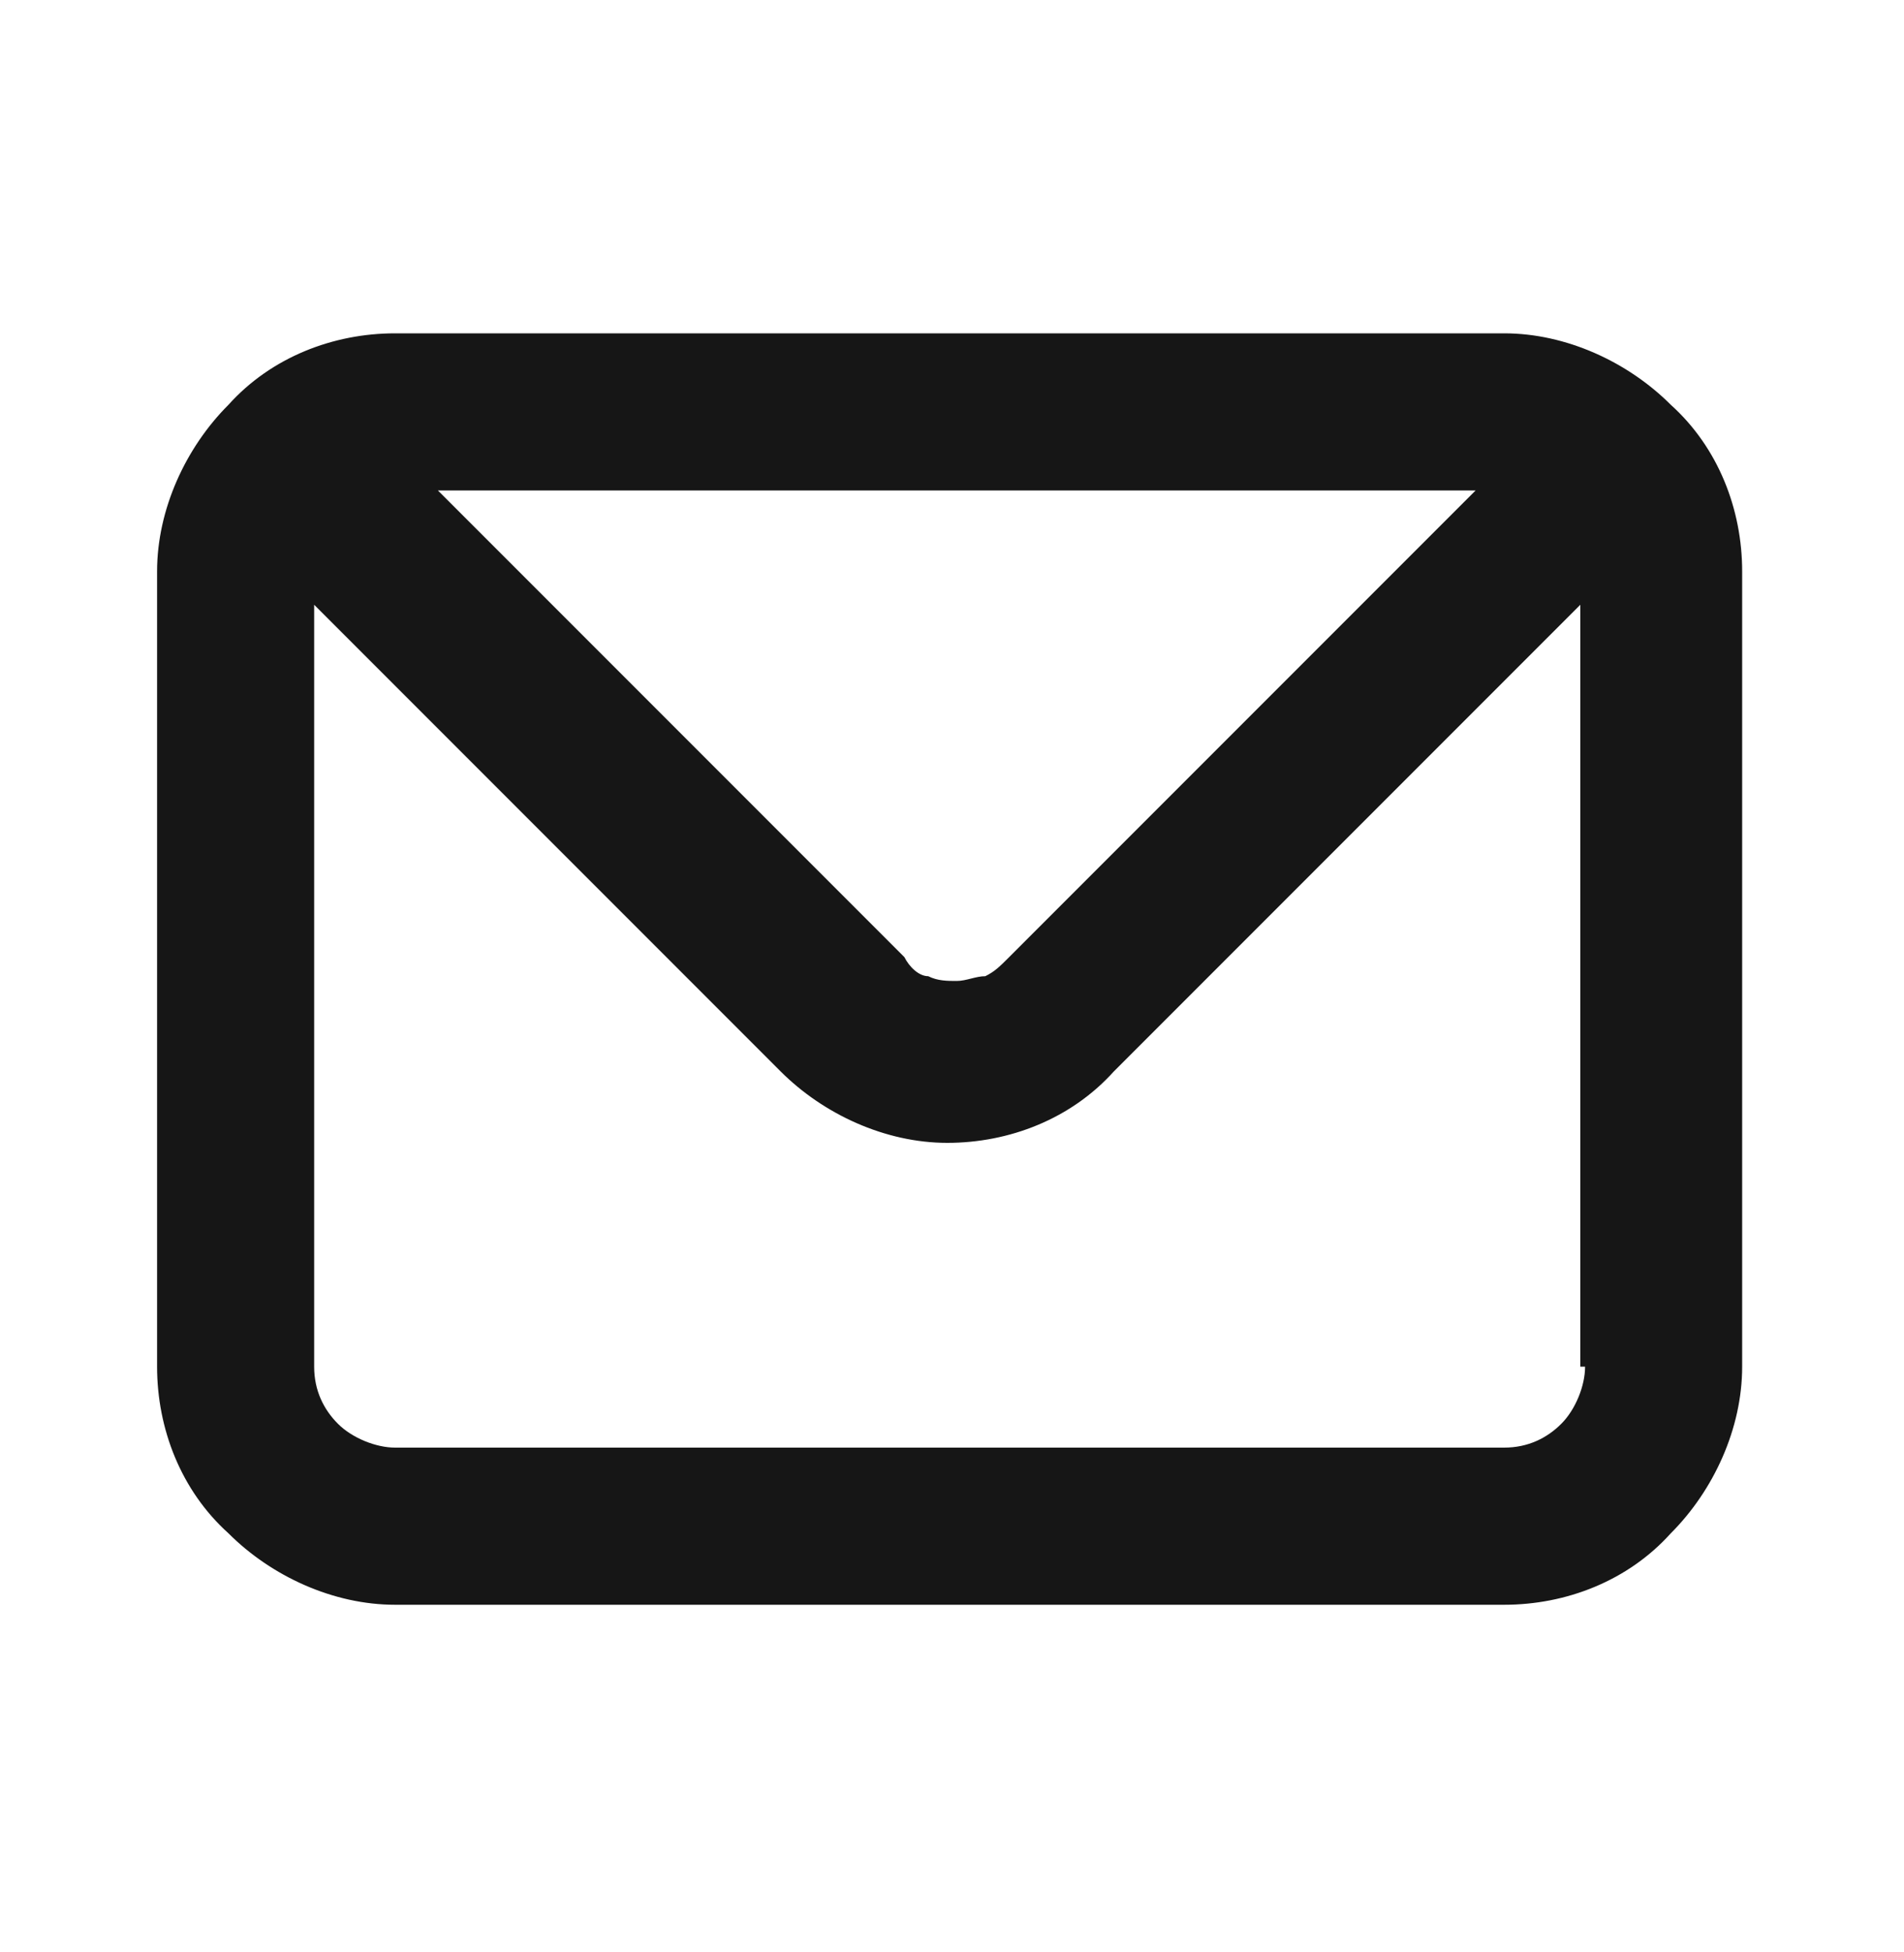 <?xml version="1.0" encoding="UTF-8"?>
<svg xmlns="http://www.w3.org/2000/svg" version="1.1" viewBox="0 0 40 41">
  <defs>
    <style>
      .cls-1 {
        fill: #161616;
      }
    </style>
  </defs>
  <!-- Generator: Adobe Illustrator 28.6.0, SVG Export Plug-In . SVG Version: 1.2.0 Build 709)  -->
  <g>
    <g id="Layer_1">
      <path class="cls-1" d="M31.7,7H8.3c-1.3,0-2.6.5-3.5,1.5-.9.9-1.5,2.2-1.5,3.5v16.7c0,1.3.5,2.6,1.5,3.5.9.9,2.2,1.5,3.5,1.5h23.3c1.3,0,2.6-.5,3.5-1.5.9-.9,1.5-2.2,1.5-3.5V12c0-1.3-.5-2.6-1.5-3.5-.9-.9-2.2-1.5-3.5-1.5h0ZM31,10.3l-9.8,9.8c-.2.2-.3.3-.5.4-.2,0-.4.1-.6.1s-.4,0-.6-.1c-.2,0-.4-.2-.5-.4l-9.8-9.8h22ZM33.3,28.7c0,.4-.2.9-.5,1.2-.3.3-.7.5-1.2.5H8.3c-.4,0-.9-.2-1.2-.5-.3-.3-.5-.7-.5-1.2v-16l9.8,9.8c.9.9,2.2,1.5,3.5,1.5s2.6-.5,3.5-1.5l9.8-9.8v16Z"/>
    </g>
  </g>
</svg>